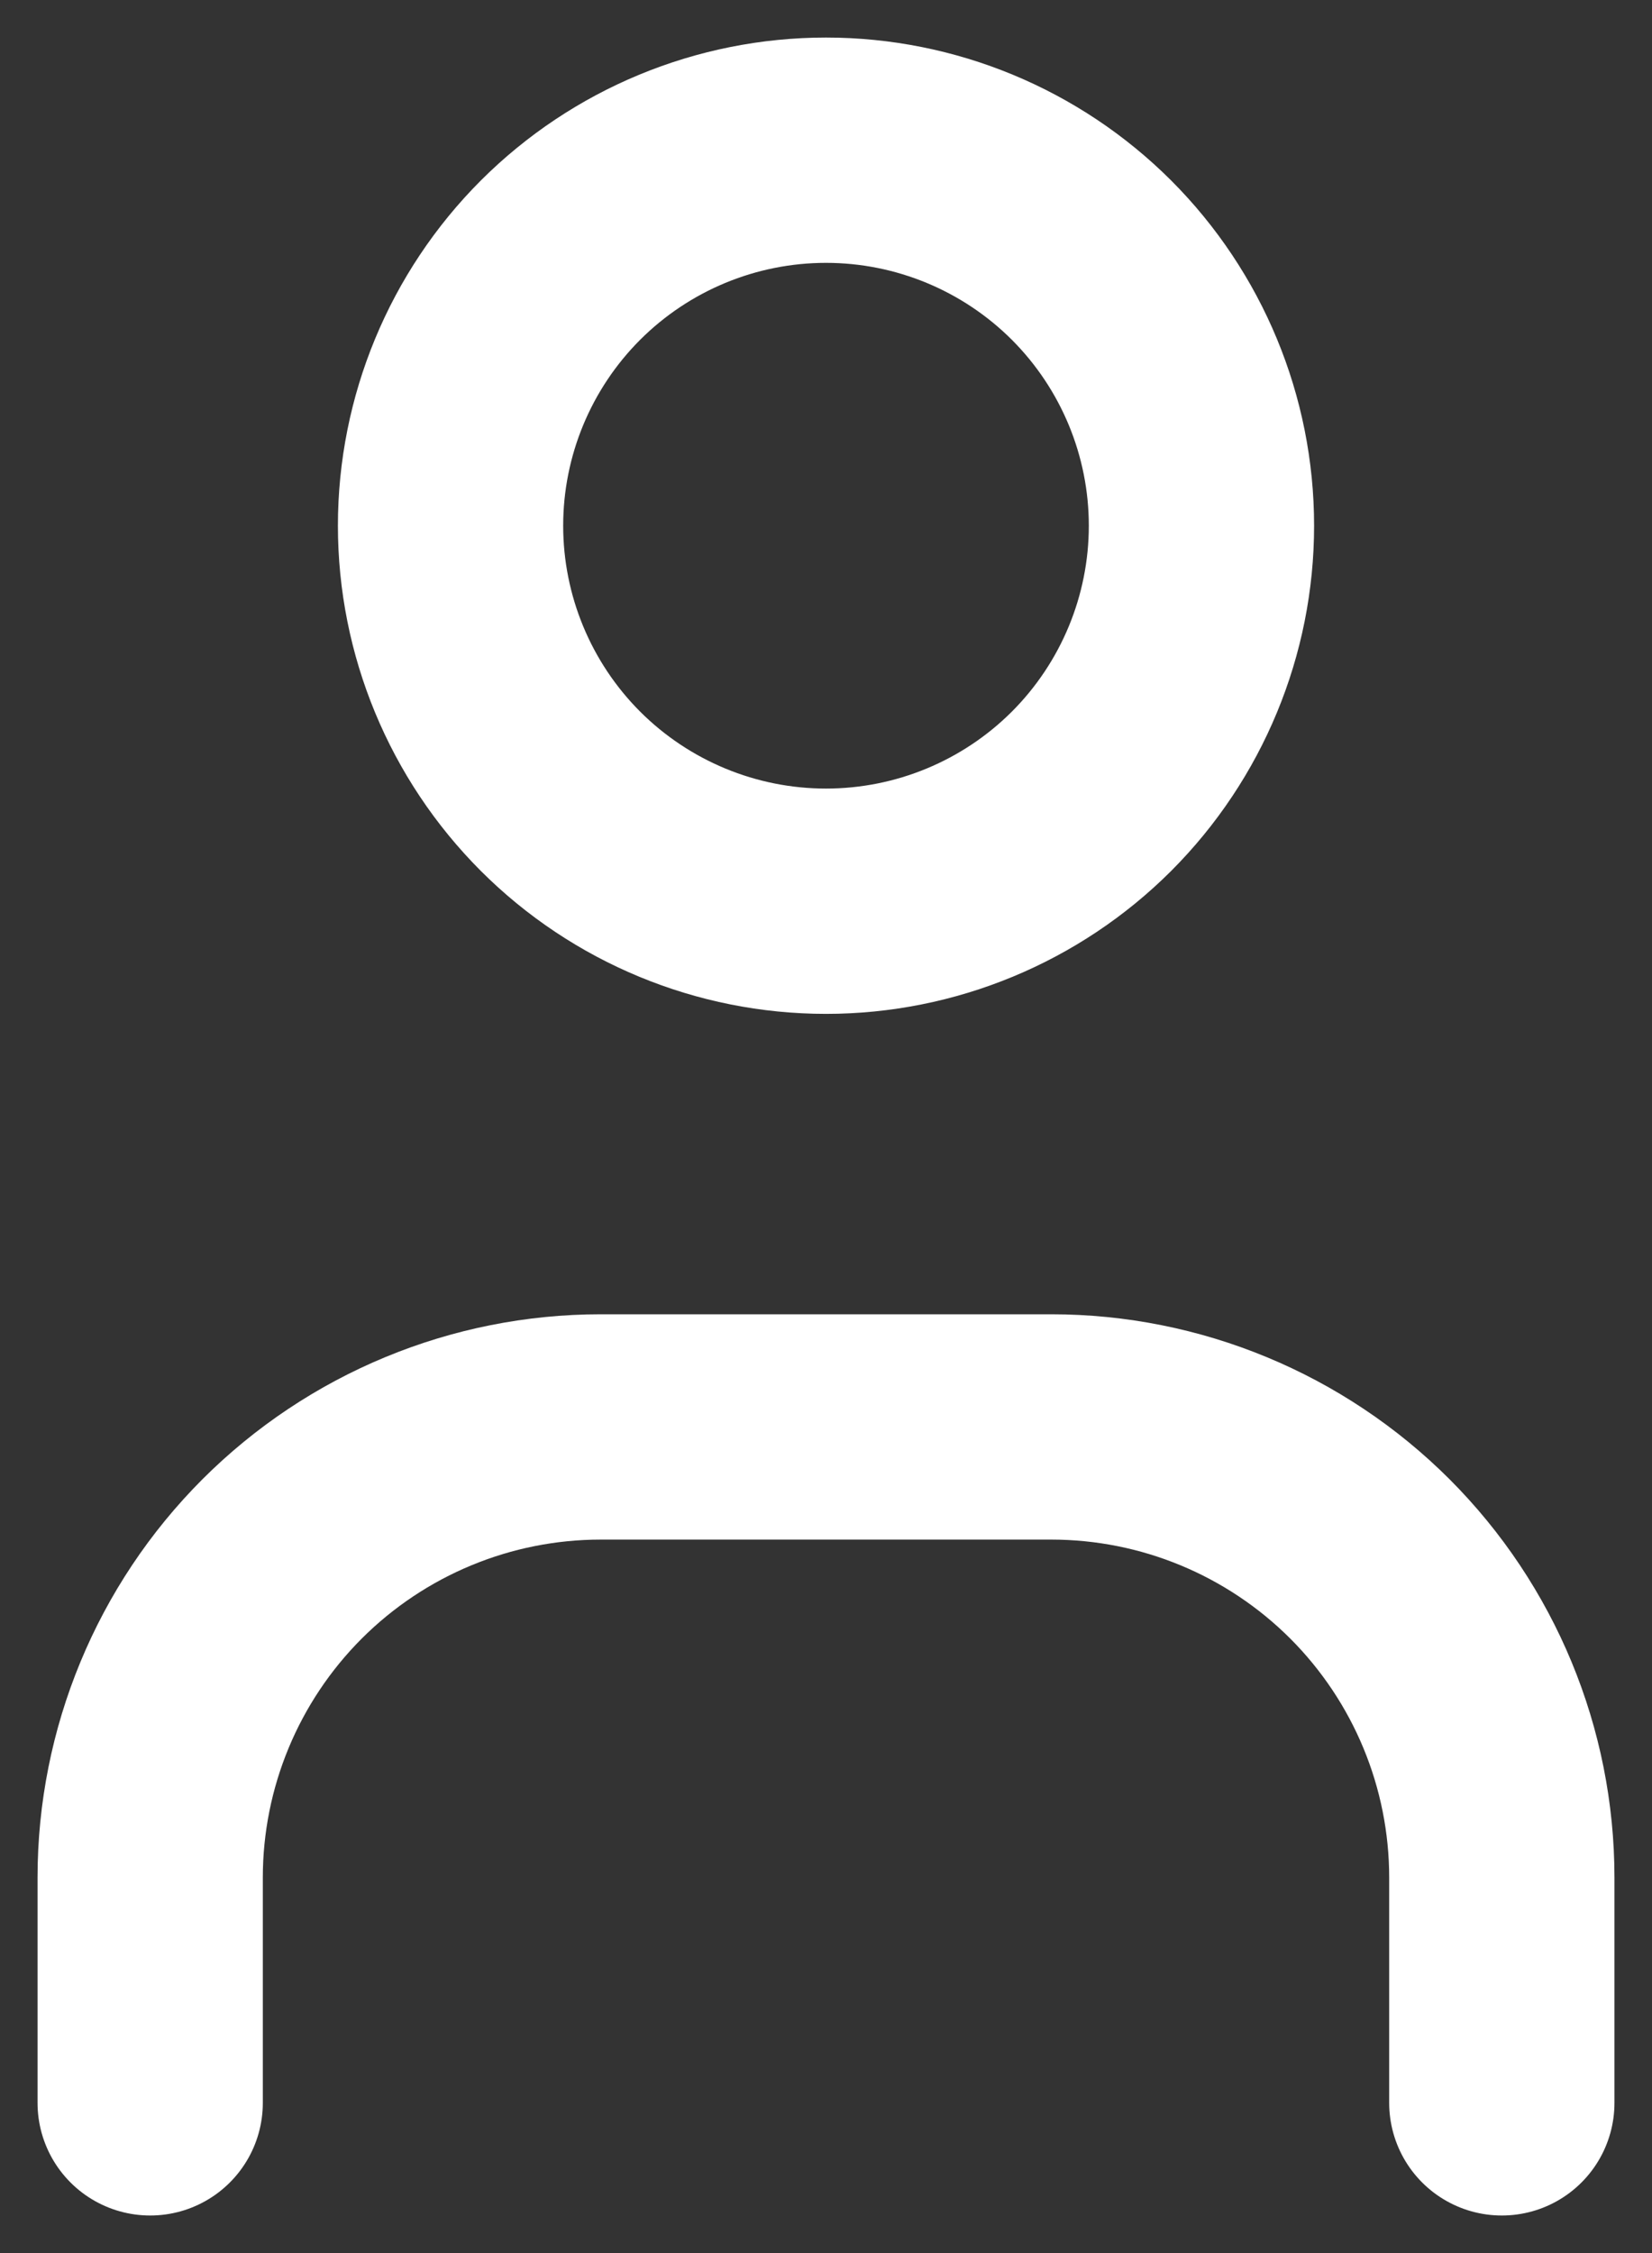 <svg width="22" height="30" viewBox="0 0 22 30" fill="none" xmlns="http://www.w3.org/2000/svg">
<rect x="0" y="0" width="22" height="30" fill="#333333" stroke="none"/>
<g id="Icon">
<path id="Vector" d="M6 7C6 8.326 6.527 9.598 7.464 10.536C8.402 11.473 9.674 12 11 12C12.326 12 13.598 11.473 14.536 10.536C15.473 9.598 16 8.326 16 7C16 5.674 15.473 4.402 14.536 3.464C13.598 2.527 12.326 2 11 2C9.674 2 8.402 2.527 7.464 3.464C6.527 4.402 6 5.674 6 7Z" stroke="white" stroke-width="3" stroke-linecap="round" stroke-linejoin="round"/>
<path id="Vector_2" d="M2 28V25C2 23.409 2.632 21.883 3.757 20.757C4.883 19.632 6.409 19 8 19H14C15.591 19 17.117 19.632 18.243 20.757C19.368 21.883 20 23.409 20 25V28" stroke="white" stroke-width="3" stroke-linecap="round" stroke-linejoin="round"/>
</g>
</svg>
